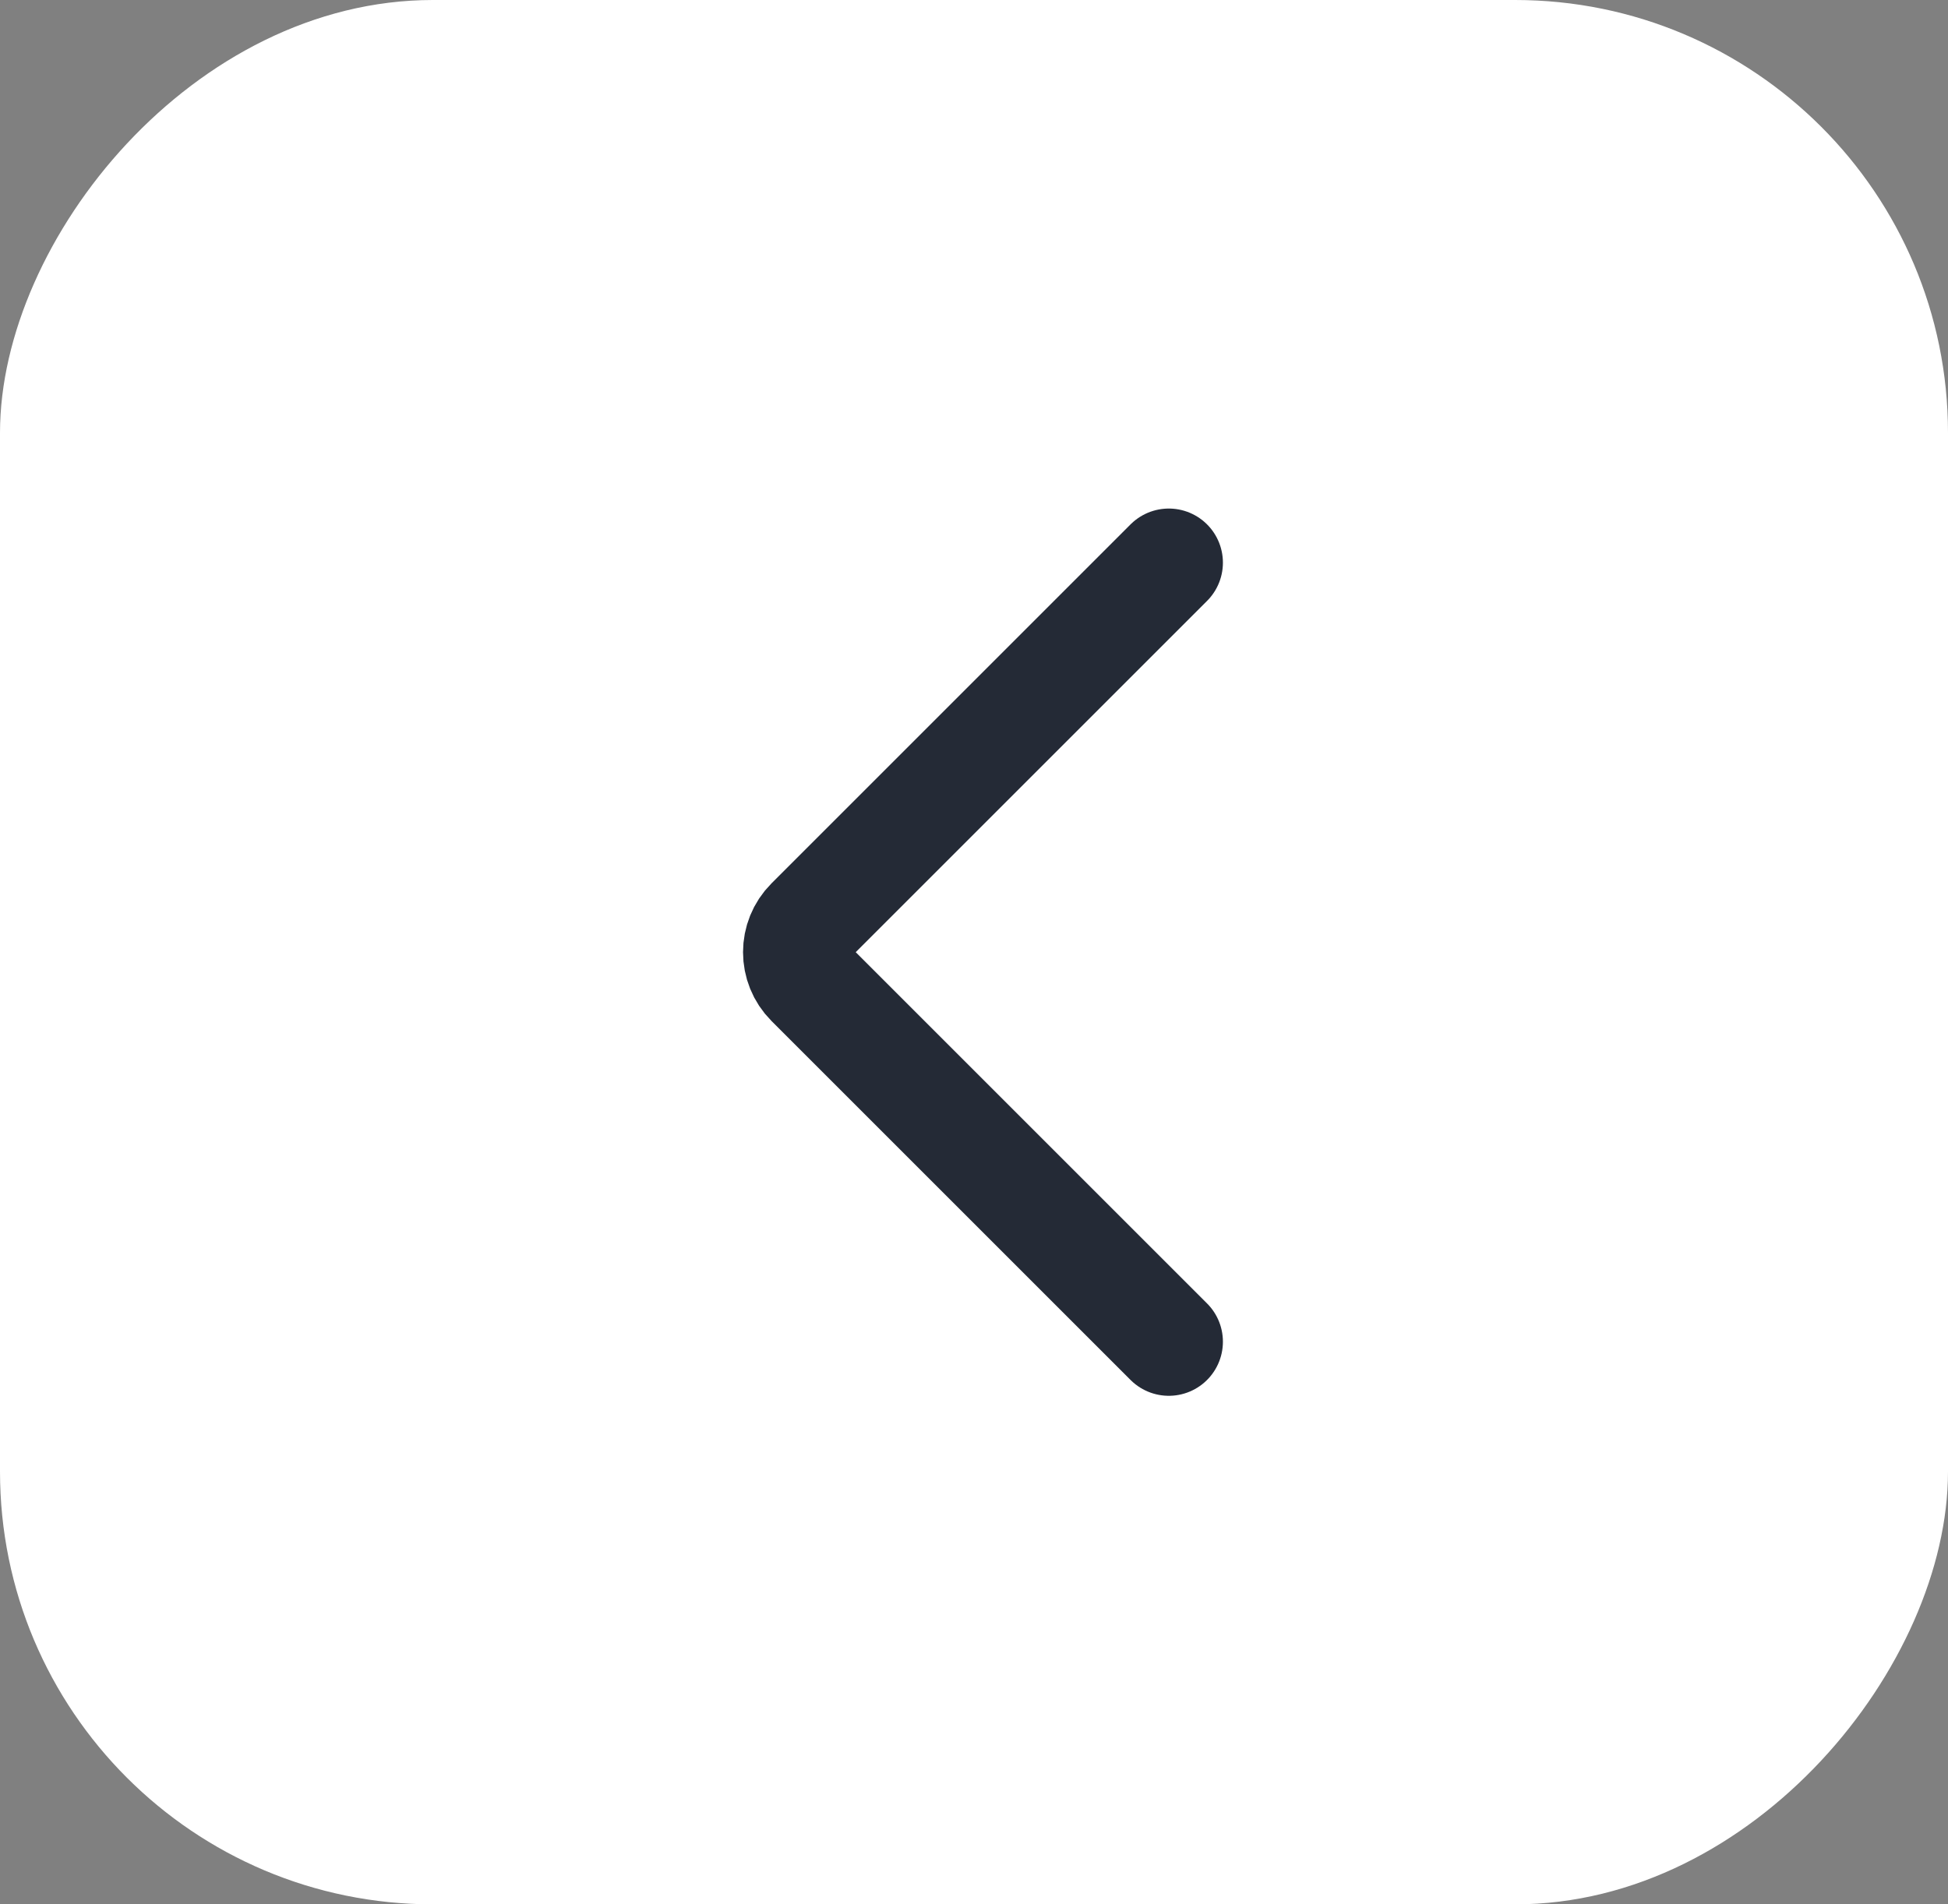 <?xml version="1.0" encoding="UTF-8"?> <svg xmlns="http://www.w3.org/2000/svg" width="45" height="44" viewBox="0 0 45 44" fill="none"><rect x="0" y="0" width="45" height="44" fill="#808080" stroke="none"/><rect width="45" height="44" rx="10" transform="matrix(-1 0 0 1 45 0)" fill="white"></rect><path d="M27 13L18.707 21.293C18.317 21.683 18.317 22.317 18.707 22.707L27 31" stroke="#242A36" stroke-width="2.5" stroke-linecap="round" stroke-linejoin="round"></path></svg> 